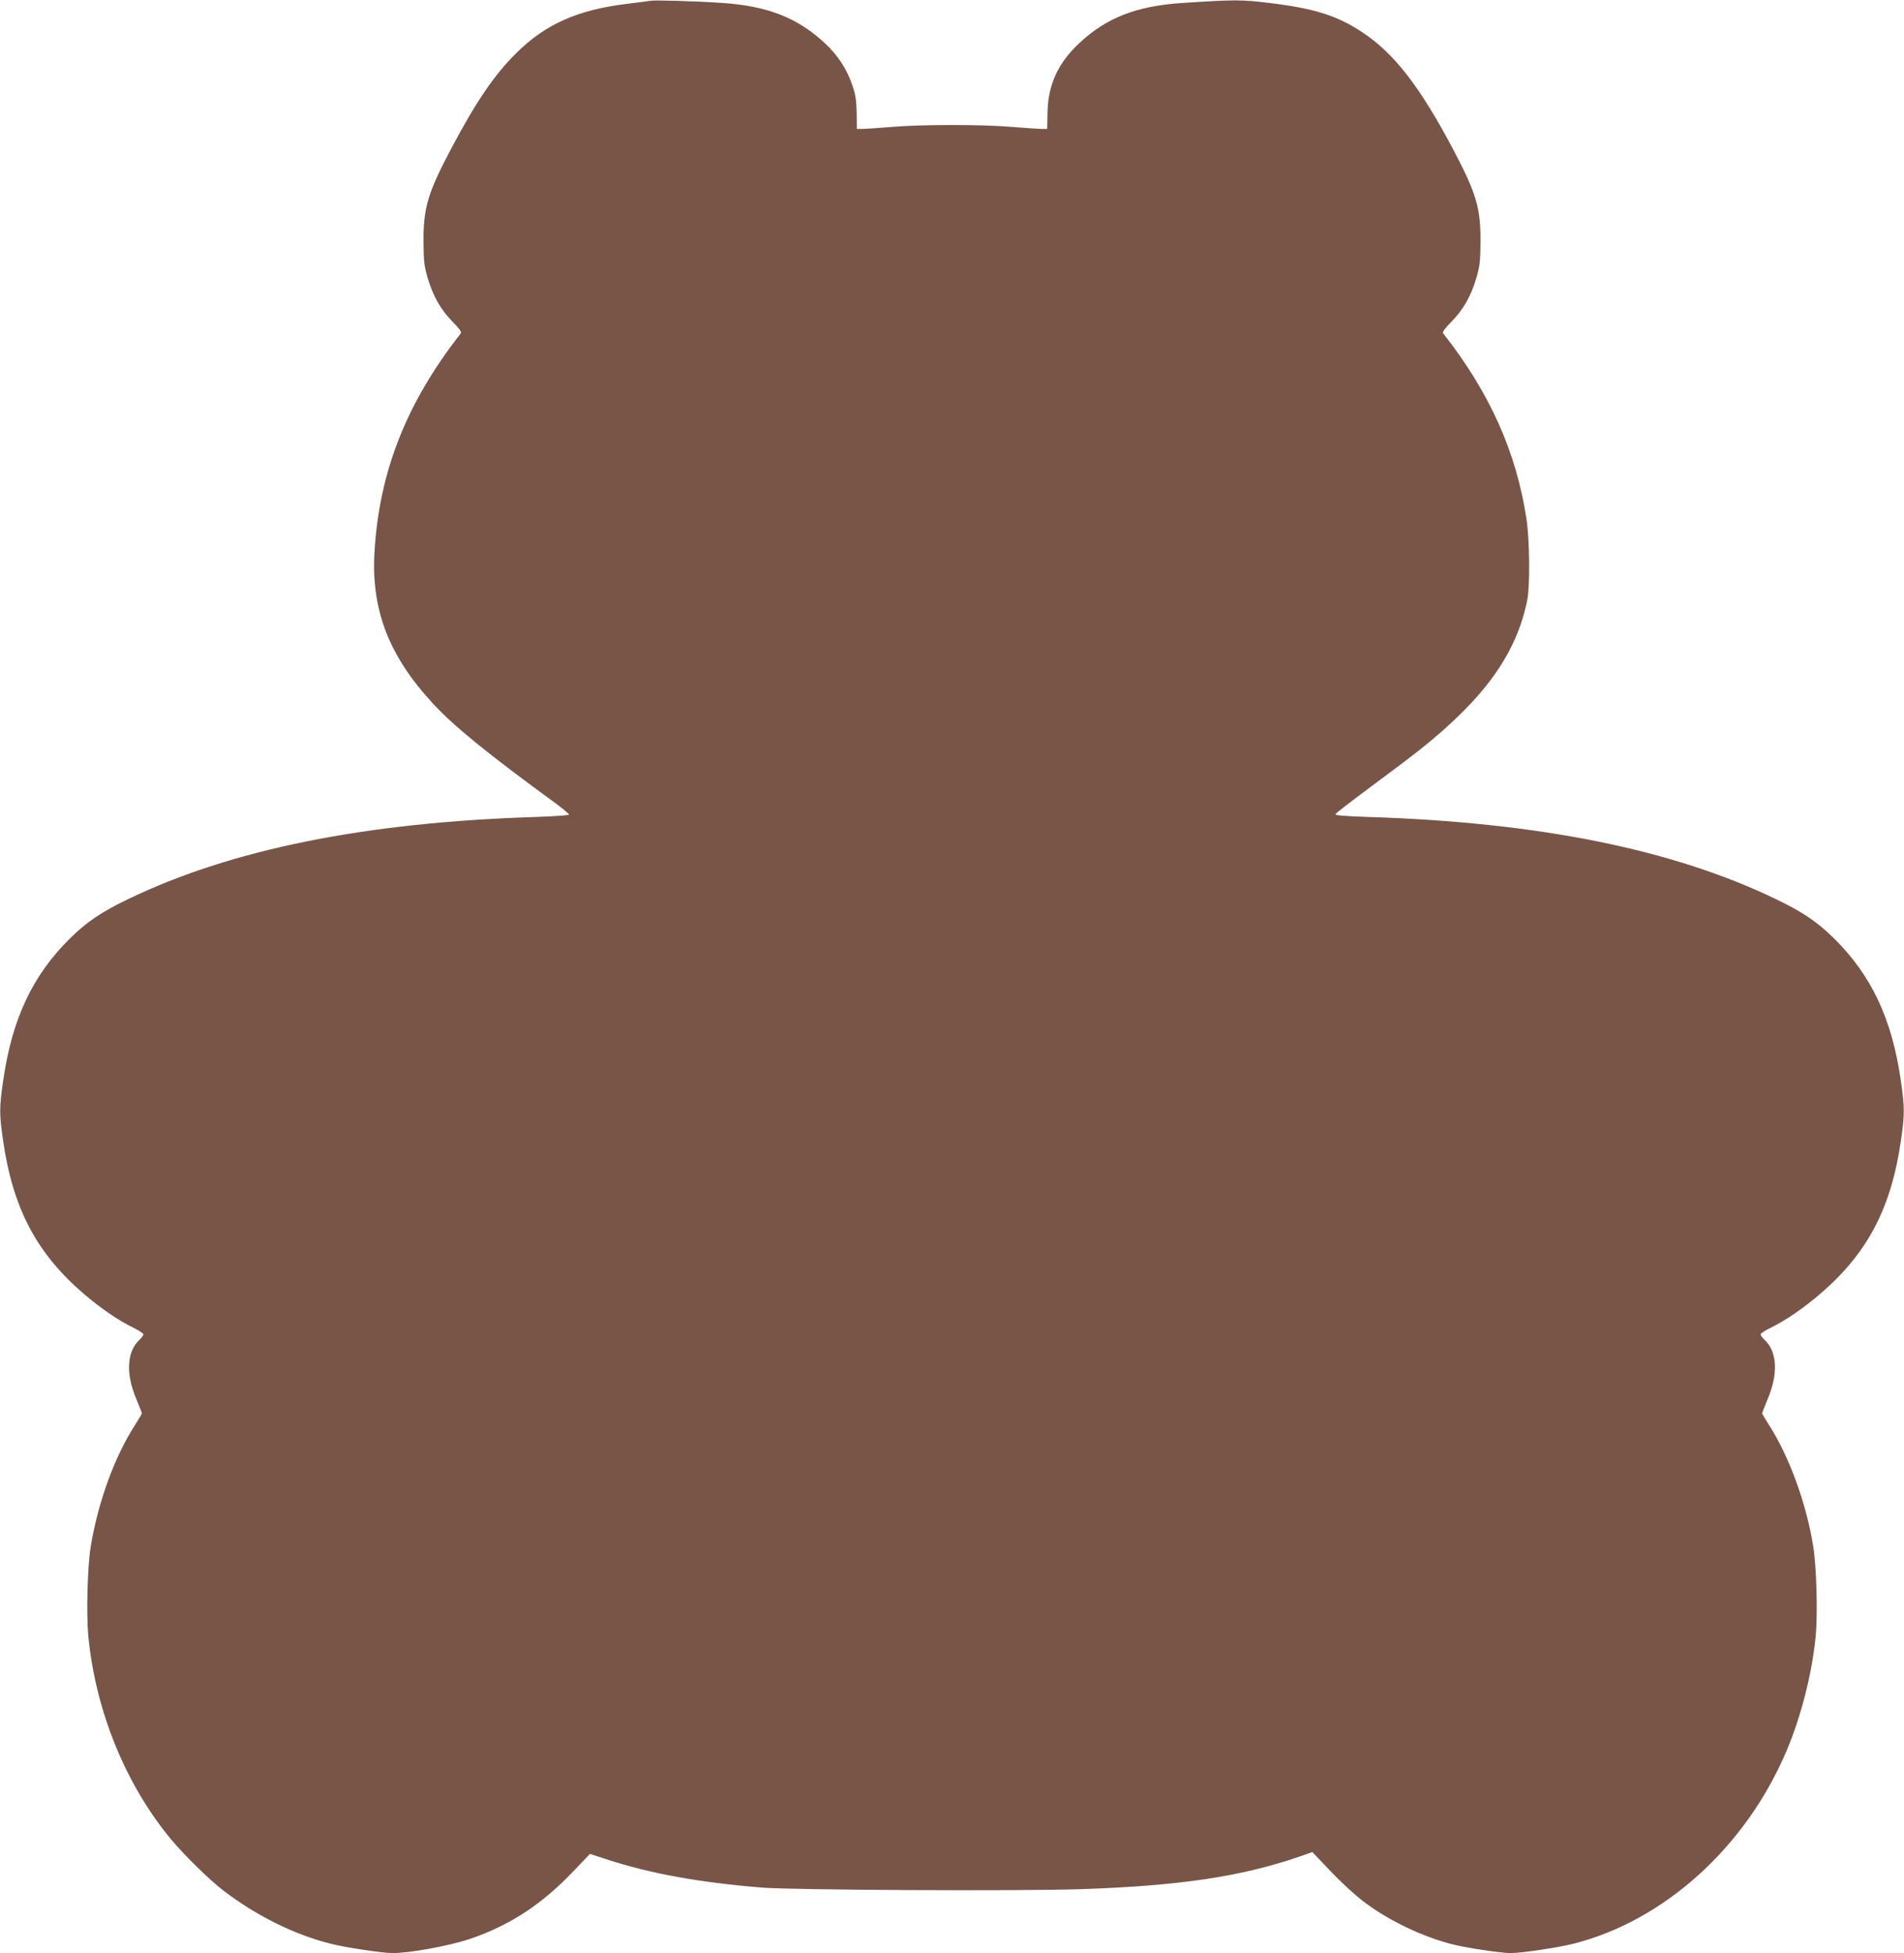 <?xml version="1.0" standalone="no"?>
<!DOCTYPE svg PUBLIC "-//W3C//DTD SVG 20010904//EN"
 "http://www.w3.org/TR/2001/REC-SVG-20010904/DTD/svg10.dtd">
<svg version="1.0" xmlns="http://www.w3.org/2000/svg"
 width="1248pt" height="1280pt" viewBox="0 0 1248 1280"
 preserveAspectRatio="xMidYMid meet">
<g transform="translate(0,1280) scale(0.1,-0.1)"
fill="#795548" stroke="none">
<path d="M4265 12795 c-11 -2 -81 -11 -155 -20 -325 -40 -535 -133 -727 -324
-143 -142 -259 -312 -422 -618 -158 -299 -187 -395 -185 -623 1 -127 5 -156
28 -235 36 -119 86 -206 163 -284 41 -41 60 -68 54 -75 -360 -459 -538 -914
-567 -1446 -19 -372 97 -671 383 -980 137 -149 357 -328 816 -663 42 -32 77
-61 77 -66 0 -4 -96 -11 -212 -15 -1124 -35 -2002 -212 -2681 -540 -171 -82
-270 -149 -377 -255 -247 -243 -381 -529 -439 -932 -26 -180 -26 -219 -1 -393
64 -444 219 -738 525 -1002 113 -97 229 -177 328 -225 37 -18 67 -38 67 -44 0
-7 -12 -22 -26 -36 -84 -78 -91 -225 -18 -394 18 -45 34 -84 34 -88 0 -3 -21
-39 -46 -78 -134 -207 -243 -508 -290 -799 -21 -133 -29 -439 -15 -585 48
-491 246 -975 545 -1333 85 -102 255 -268 341 -333 216 -165 464 -288 703
-348 98 -25 339 -61 407 -61 111 0 364 46 500 91 261 87 476 227 682 444 l110
115 107 -35 c287 -94 608 -152 1021 -186 206 -16 1690 -24 2095 -10 641 22
1040 81 1424 212 l88 31 120 -126 c69 -73 165 -161 227 -207 172 -129 419
-242 621 -283 120 -24 279 -46 335 -46 68 0 309 36 407 61 596 150 1131 634
1398 1264 96 227 167 506 191 750 14 148 6 452 -16 590 -45 282 -157 589 -291
798 -24 37 -44 71 -44 74 0 4 16 43 34 88 73 169 66 316 -18 394 -14 14 -26
29 -26 36 0 6 30 26 68 44 98 48 214 128 327 225 306 264 461 558 525 1002 25
174 25 213 -1 393 -58 403 -192 689 -439 932 -107 106 -206 173 -377 255 -679
328 -1557 505 -2681 540 -147 5 -212 10 -209 18 2 6 107 87 234 181 126 93
270 202 319 241 425 338 635 631 705 984 18 92 15 388 -5 525 -67 443 -241
831 -547 1221 -6 7 13 34 54 75 77 78 127 165 163 284 23 78 27 109 28 235 2
225 -26 320 -177 607 -219 414 -387 631 -594 769 -164 110 -317 159 -609 194
-188 23 -226 23 -569 1 -307 -20 -504 -97 -684 -267 -138 -130 -202 -271 -205
-454 l-2 -105 -40 0 c-21 1 -106 6 -188 13 -192 17 -600 17 -792 0 -82 -7
-167 -12 -188 -13 l-40 0 -1 105 c-2 85 -7 120 -29 183 -35 103 -92 191 -174
269 -182 171 -379 249 -682 269 -178 12 -436 19 -465 14z"/>
</g>
</svg>
